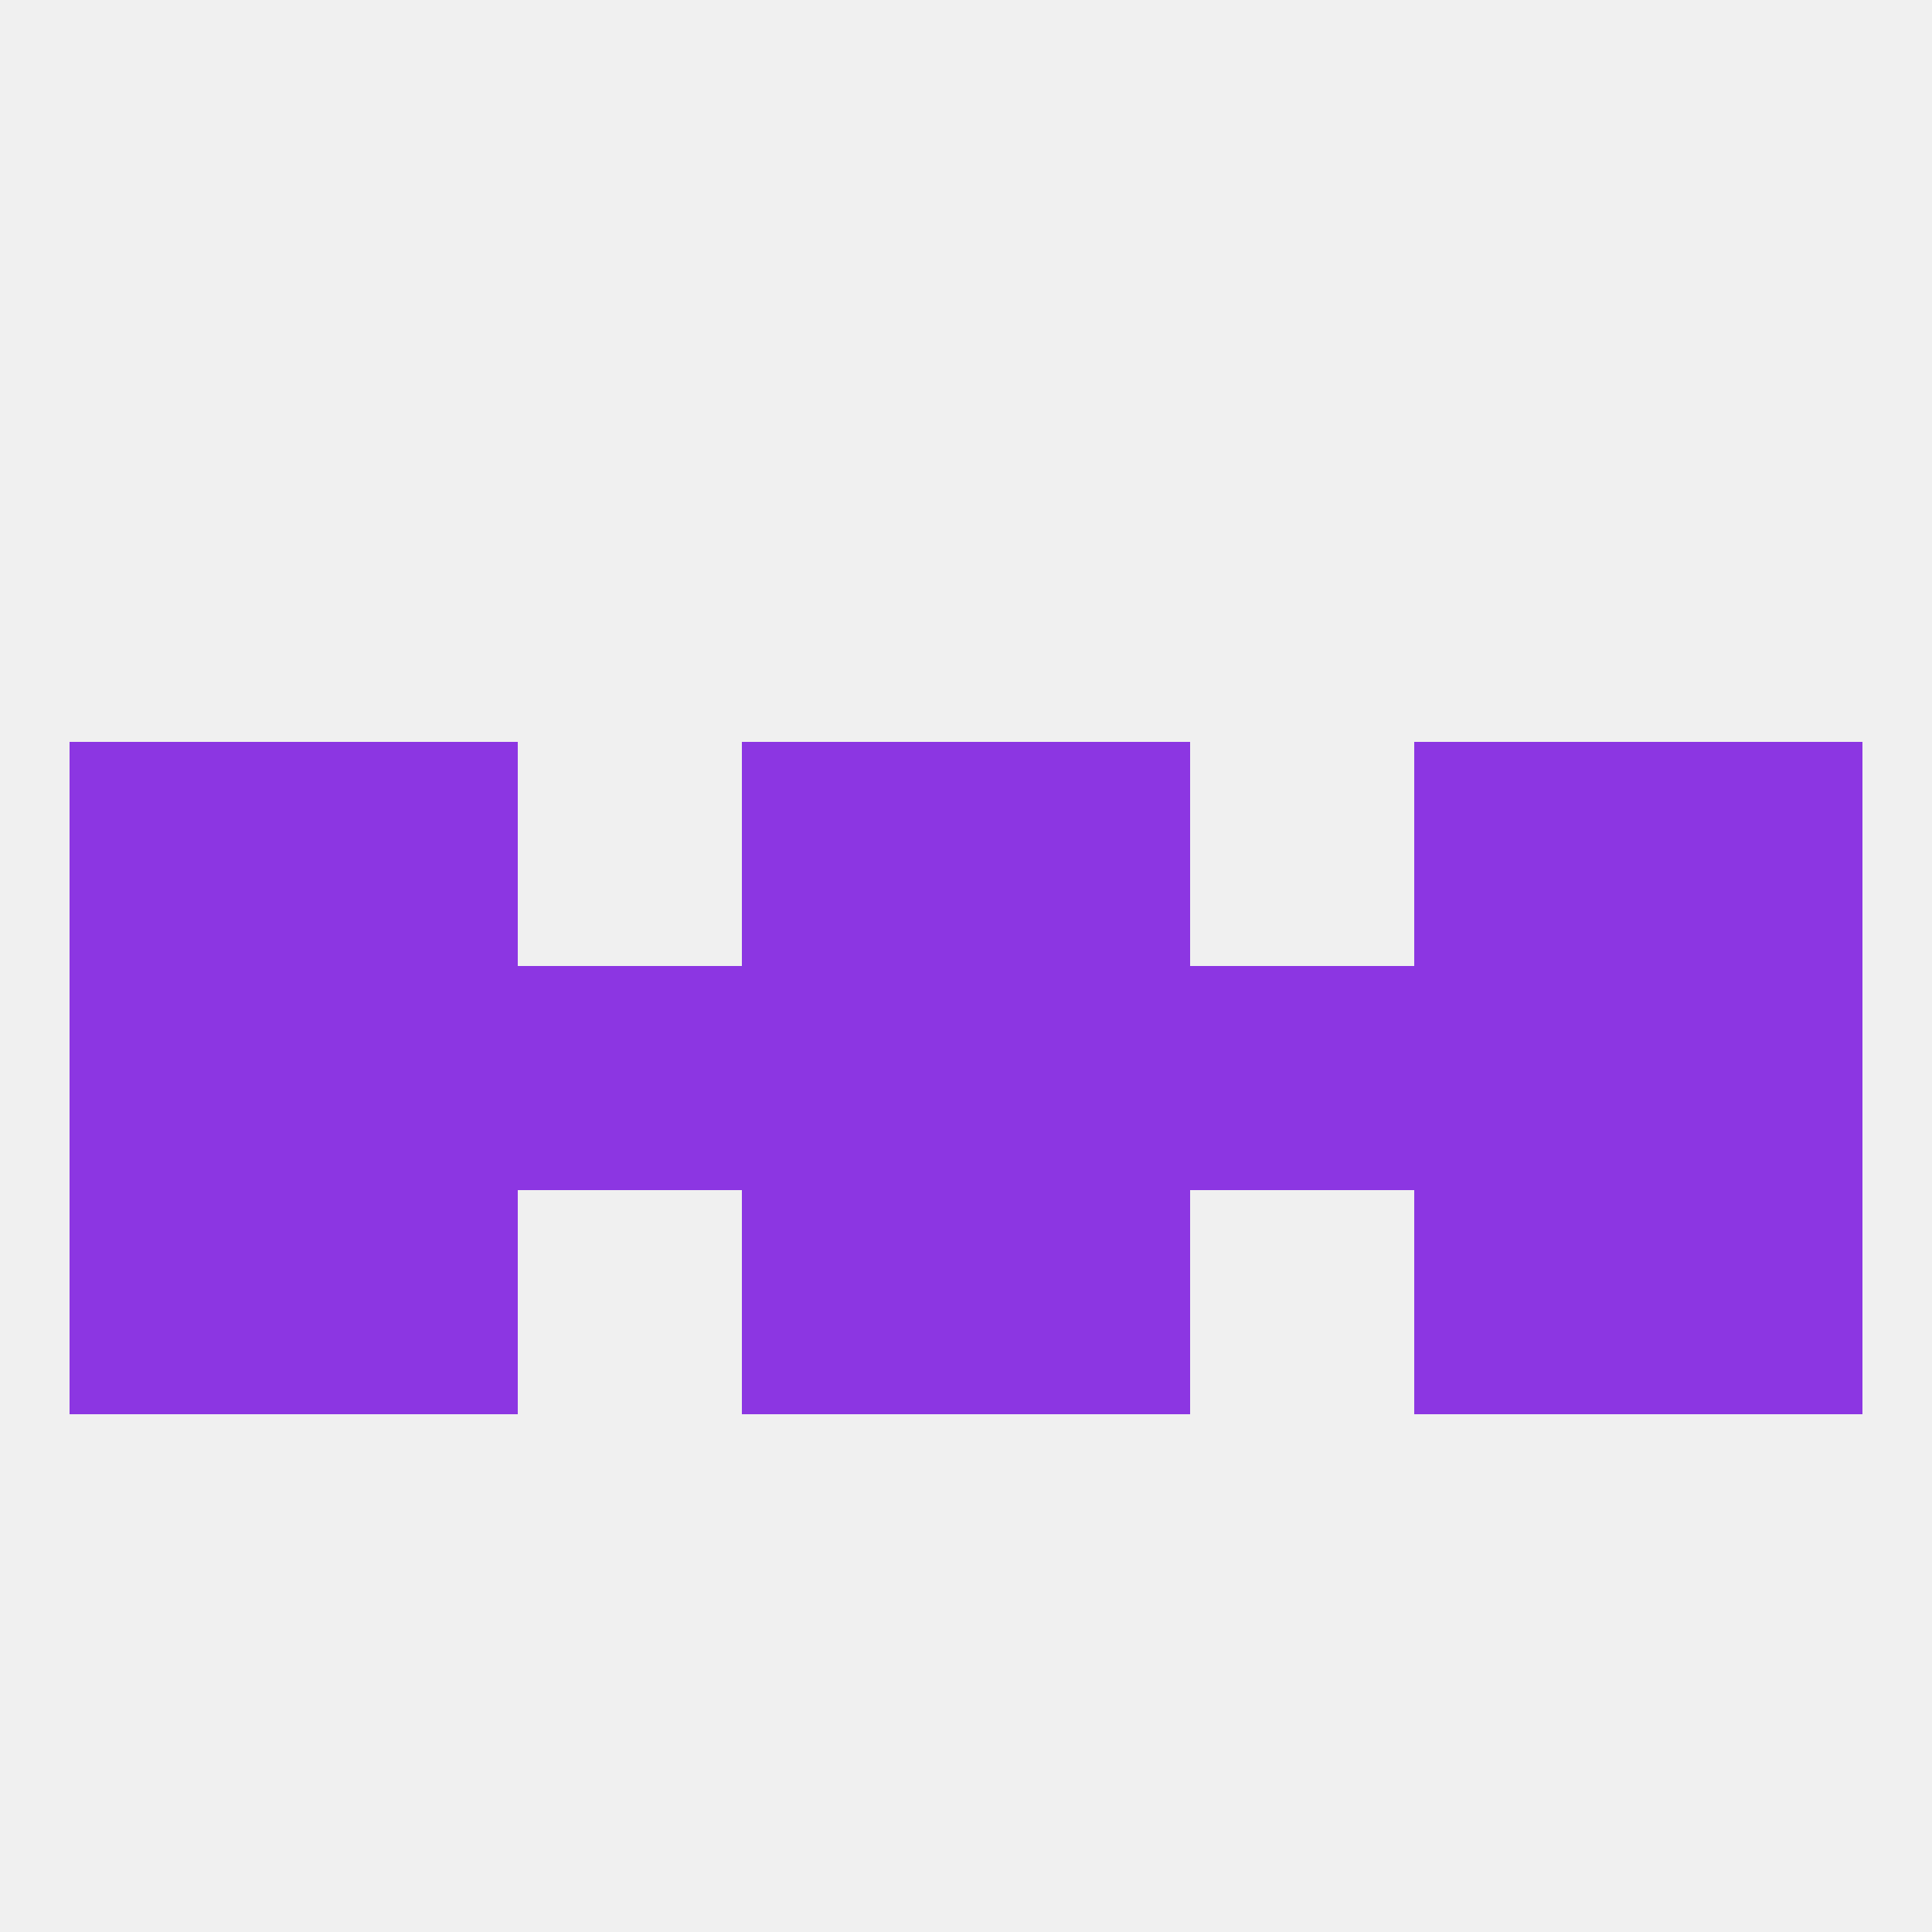 
<!--   <?xml version="1.0"?> -->
<svg version="1.1" baseprofile="full" xmlns="http://www.w3.org/2000/svg" xmlns:xlink="http://www.w3.org/1999/xlink" xmlns:ev="http://www.w3.org/2001/xml-events" width="250" height="250" viewBox="0 0 250 250" >
	<rect width="100%" height="100%" fill="rgba(240,240,240,255)"/>

	<rect x="9" y="125" width="29" height="29" fill="rgba(140,54,226,255)"/>
	<rect x="96" y="125" width="29" height="29" fill="rgba(140,54,226,255)"/>
	<rect x="125" y="125" width="29" height="29" fill="rgba(140,54,226,255)"/>
	<rect x="183" y="125" width="29" height="29" fill="rgba(140,54,226,255)"/>
	<rect x="154" y="125" width="29" height="29" fill="rgba(140,54,226,255)"/>
	<rect x="212" y="125" width="29" height="29" fill="rgba(140,54,226,255)"/>
	<rect x="38" y="125" width="29" height="29" fill="rgba(140,54,226,255)"/>
	<rect x="67" y="125" width="29" height="29" fill="rgba(140,54,226,255)"/>
	<rect x="212" y="96" width="29" height="29" fill="rgba(140,54,226,255)"/>
	<rect x="38" y="96" width="29" height="29" fill="rgba(140,54,226,255)"/>
	<rect x="183" y="96" width="29" height="29" fill="rgba(140,54,226,255)"/>
	<rect x="96" y="96" width="29" height="29" fill="rgba(140,54,226,255)"/>
	<rect x="125" y="96" width="29" height="29" fill="rgba(140,54,226,255)"/>
	<rect x="9" y="96" width="29" height="29" fill="rgba(140,54,226,255)"/>
	<rect x="96" y="154" width="29" height="29" fill="rgba(140,54,226,255)"/>
	<rect x="125" y="154" width="29" height="29" fill="rgba(140,54,226,255)"/>
	<rect x="9" y="154" width="29" height="29" fill="rgba(140,54,226,255)"/>
	<rect x="212" y="154" width="29" height="29" fill="rgba(140,54,226,255)"/>
	<rect x="38" y="154" width="29" height="29" fill="rgba(140,54,226,255)"/>
	<rect x="183" y="154" width="29" height="29" fill="rgba(140,54,226,255)"/>
</svg>